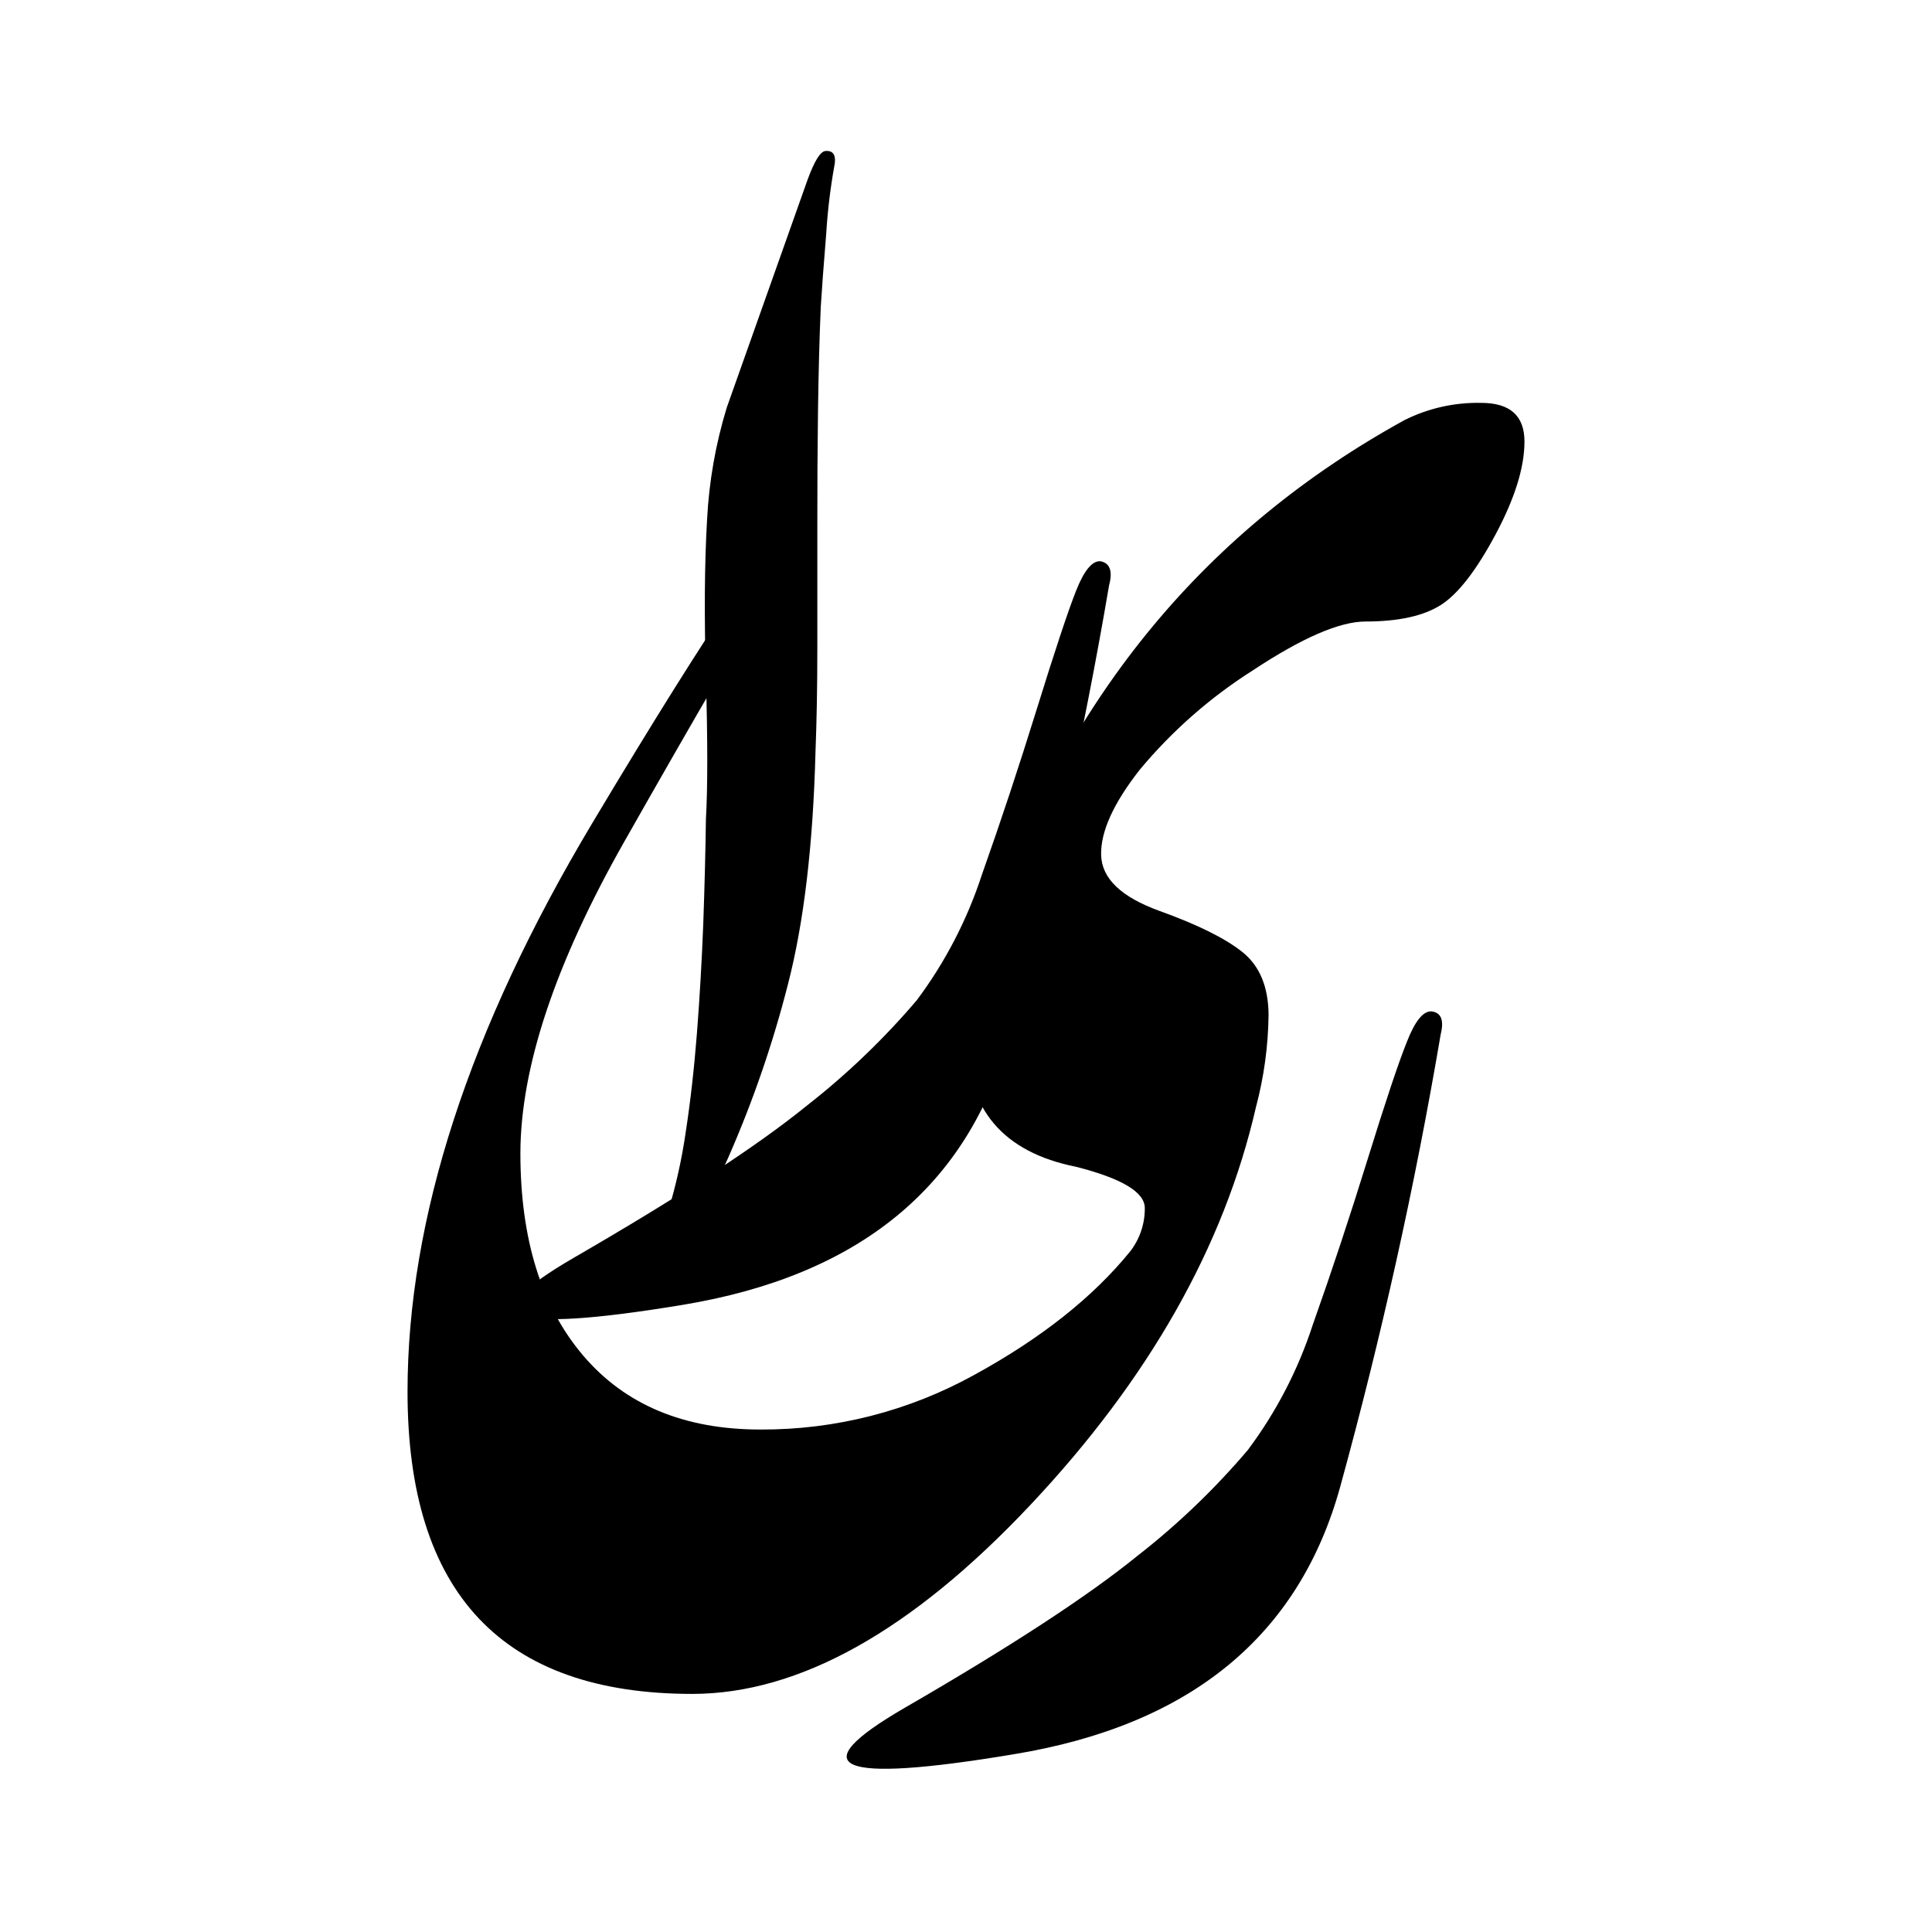 <svg width="128" height="128" viewBox="0 0 128 128" fill="none" xmlns="http://www.w3.org/2000/svg">
<path d="M95.442 68.571C93.742 78.575 91.529 88.541 88.801 98.469C86.074 108.397 78.847 114.317 67.12 116.231C55.404 118.183 53.026 117.146 59.986 113.12C66.946 109.094 72.067 105.75 75.348 103.087C78.022 101.004 80.476 98.652 82.67 96.068C84.55 93.557 86.004 90.754 86.974 87.771C88.219 84.265 89.433 80.6 90.618 76.776C91.802 72.952 92.669 70.361 93.219 69.001C93.754 67.637 94.296 66.972 94.846 67.007C95.511 67.093 95.677 67.626 95.442 68.571Z" fill="black"/>
<path d="M73.48 38.776C71.78 48.773 69.574 58.737 66.862 68.668C64.15 78.6 56.923 84.53 45.181 86.459C33.458 88.392 31.085 87.34 38.064 83.302C45.043 79.265 50.164 75.922 53.426 73.275C56.099 71.19 58.552 68.838 60.748 66.256C62.626 63.742 64.079 60.937 65.052 57.954C66.293 54.455 67.508 50.79 68.696 46.958C69.884 43.127 70.745 40.531 71.28 39.172C71.815 37.808 72.357 37.145 72.907 37.183C73.52 37.298 73.738 37.825 73.48 38.776Z" fill="black"/>
<path d="M99.098 35.384C97.822 37.775 96.615 39.338 95.477 40.071C94.331 40.804 92.669 41.177 90.469 41.177C88.757 41.177 86.275 42.252 83.02 44.403C80.195 46.192 77.666 48.411 75.525 50.98C73.768 53.215 72.911 55.106 72.953 56.653C72.995 58.2 74.282 59.432 76.815 60.349C79.355 61.262 81.192 62.175 82.327 63.087C83.461 64.001 84.034 65.387 84.046 67.247C84.021 69.31 83.74 71.362 83.209 73.355C81.089 82.592 76.106 91.377 68.26 99.712C60.414 108.047 52.952 112.218 45.874 112.226C33.291 112.226 27 105.553 27 92.206C27 80.747 31.076 68.197 39.227 54.556C47.379 40.915 52.053 34.087 53.248 34.072C53.408 34.072 53.489 34.187 53.489 34.422C53.269 35.179 52.945 35.902 52.526 36.57C49.65 41.311 45.925 47.713 41.353 55.776C36.781 63.84 34.489 70.716 34.477 76.403C34.477 82.087 35.866 86.559 38.643 89.817C41.42 93.075 45.326 94.706 50.36 94.71C55.33 94.737 60.223 93.487 64.57 91.078C68.99 88.656 72.427 85.93 74.884 82.901C75.516 82.081 75.855 81.072 75.846 80.036C75.846 78.986 74.328 78.075 71.291 77.303C66.455 76.337 64.037 73.485 64.037 68.749C64.127 66.038 64.675 63.363 65.659 60.836C70.812 46.053 79.939 35.054 93.041 27.838C94.62 27.046 96.369 26.653 98.135 26.692C100.045 26.692 101 27.546 101 29.253C101 30.961 100.366 33.004 99.098 35.384Z" fill="black"/>
<path d="M48.151 26.998L53.508 11.895C53.961 10.663 54.35 10.033 54.688 10.004C55.238 9.958 55.429 10.319 55.261 11.087C55.004 12.537 54.83 14 54.74 15.47C54.568 17.538 54.453 19.149 54.379 20.312C54.291 22.352 54.23 24.643 54.195 27.188C54.161 29.732 54.146 32.354 54.15 35.054C54.15 37.747 54.15 40.368 54.15 42.916C54.15 45.471 54.109 47.763 54.029 49.791C53.869 55.987 53.26 61.131 52.201 65.222C51.202 69.143 49.881 72.976 48.254 76.681C46.68 80.222 45.33 82.121 44.203 82.377C43.91 82.377 43.933 81.678 44.277 80.216C44.786 78.528 45.169 76.805 45.423 75.06C45.74 73.001 45.99 70.797 46.174 68.448C46.357 66.098 46.496 63.696 46.592 61.239C46.68 58.776 46.739 56.447 46.77 54.255C46.888 52.173 46.888 49.073 46.77 44.956C46.651 40.838 46.676 37.337 46.844 34.453C46.971 31.924 47.41 29.42 48.151 26.998Z" fill="black"/>
</svg>
